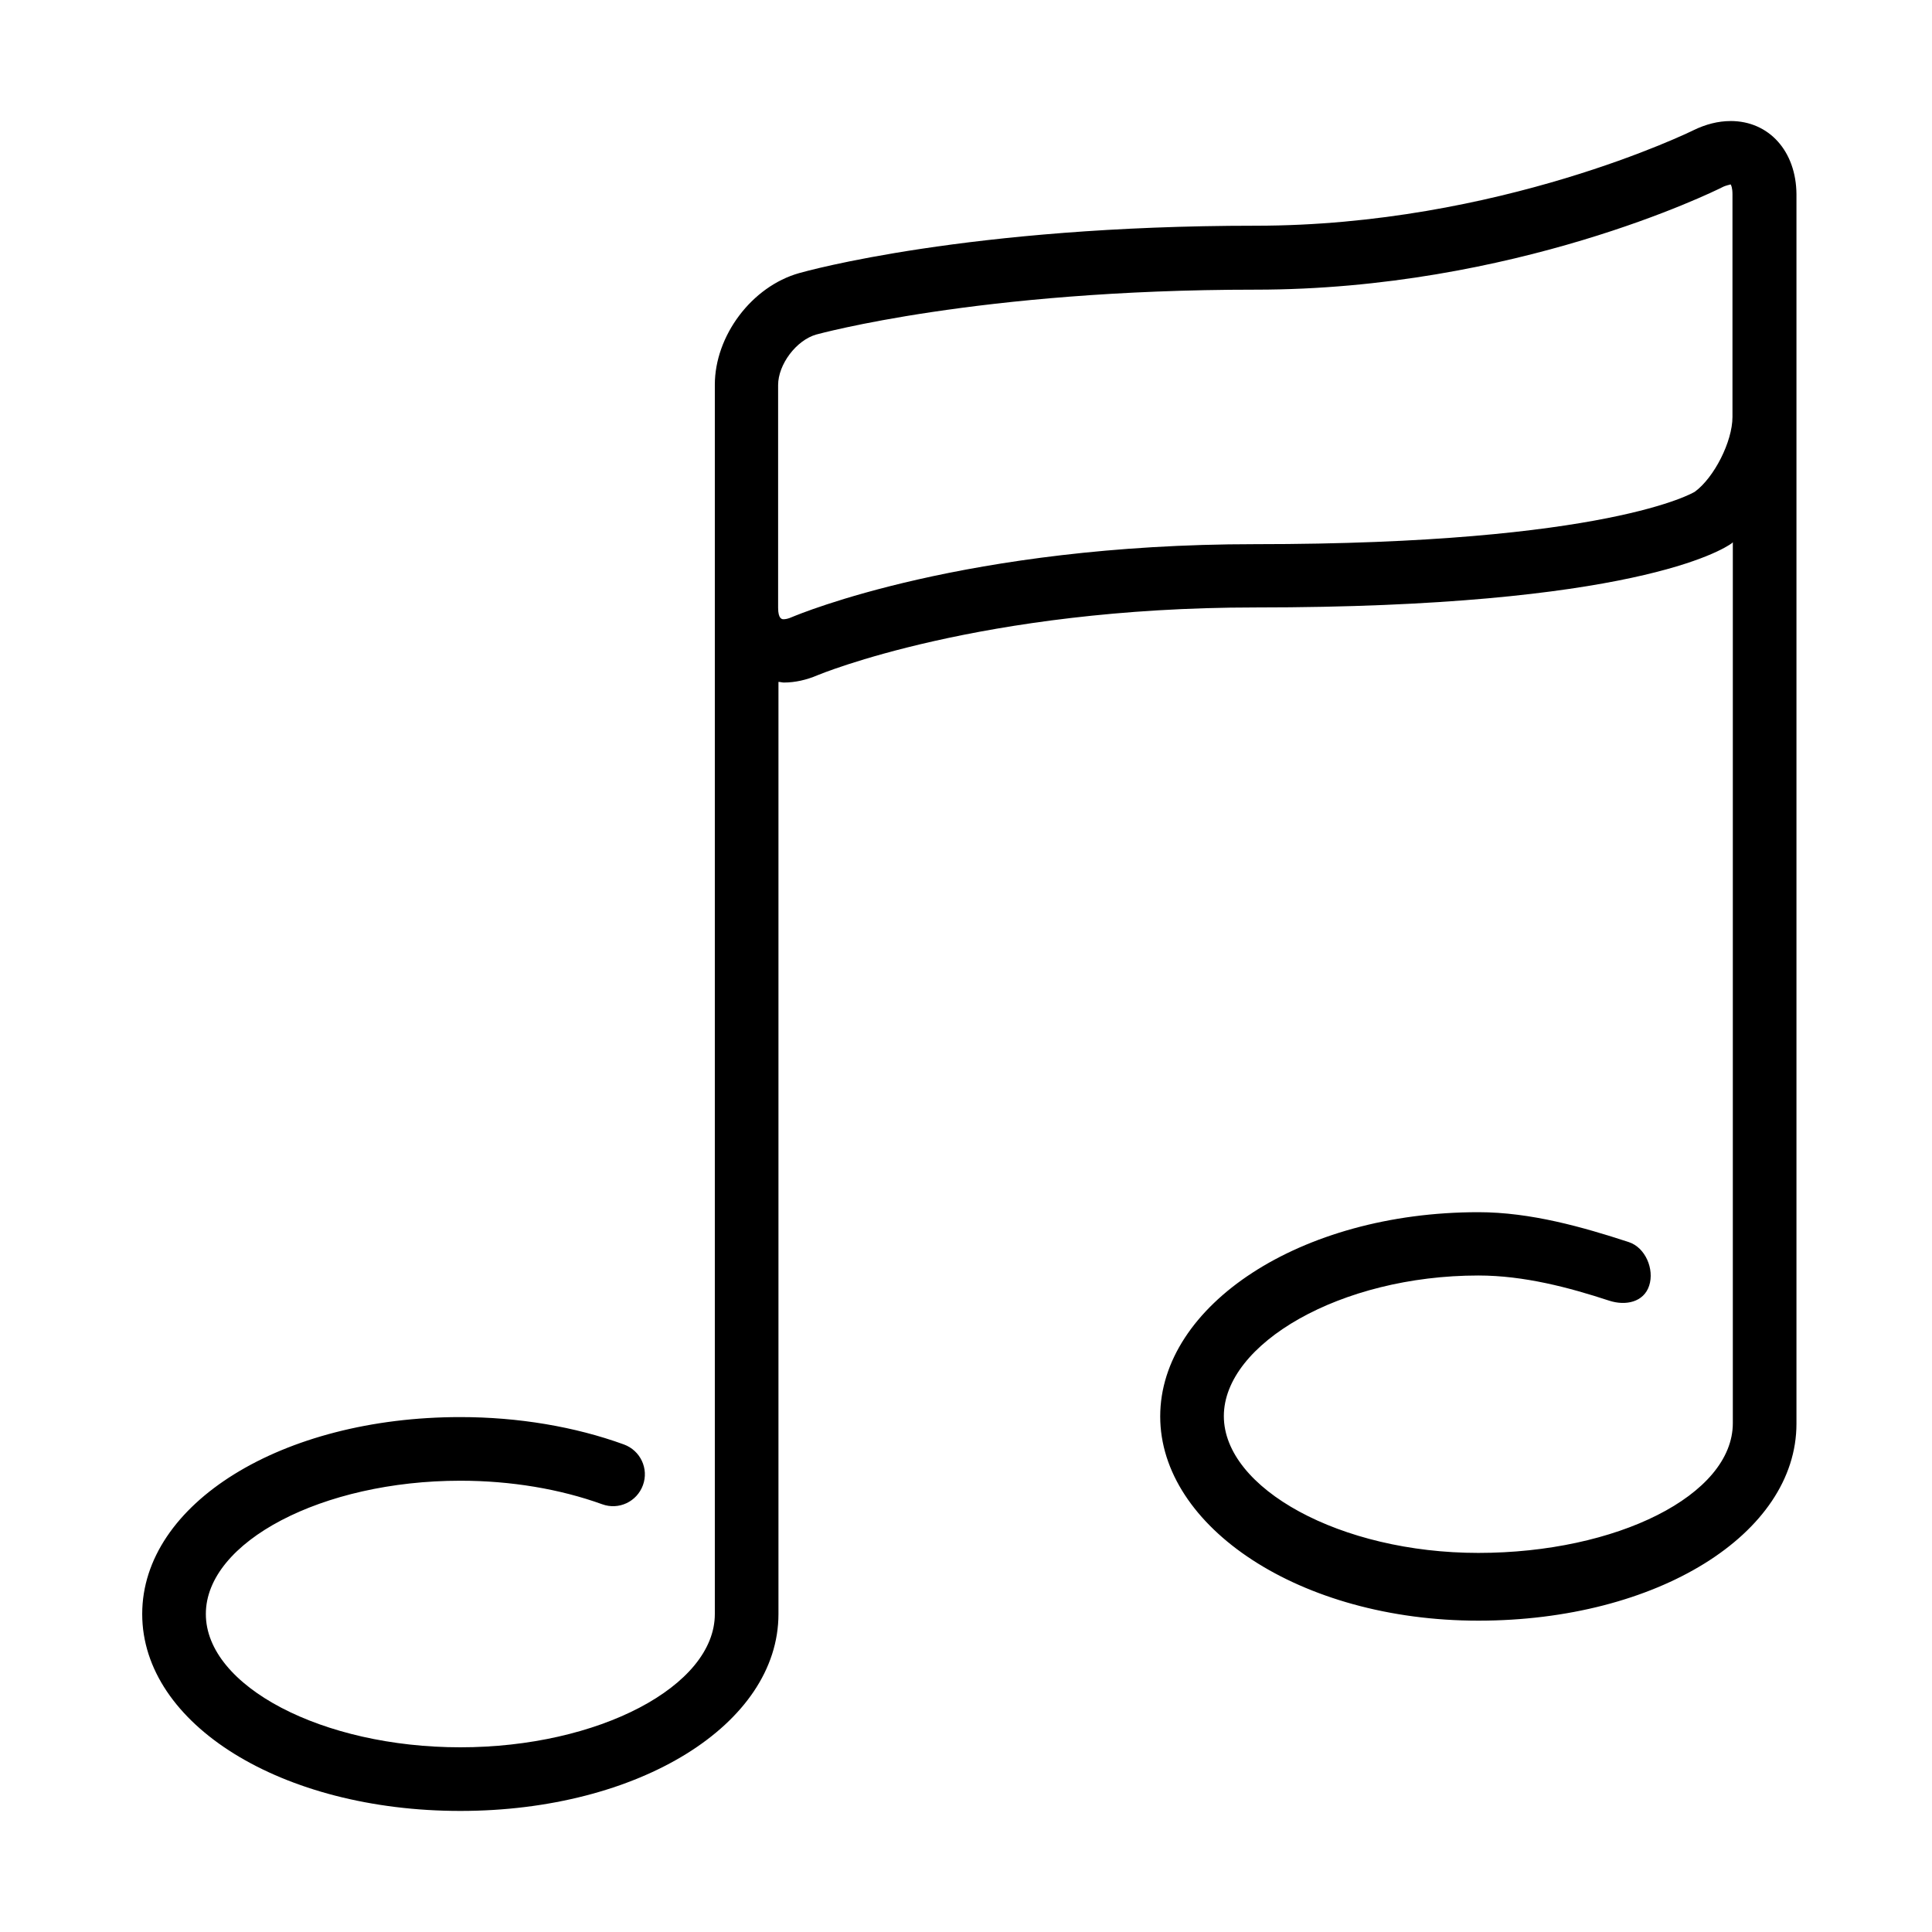 <?xml version="1.0" encoding="UTF-8"?>
<!-- Uploaded to: SVG Repo, www.svgrepo.com, Generator: SVG Repo Mixer Tools -->
<svg fill="#000000" width="800px" height="800px" version="1.1" viewBox="144 144 512 512" xmlns="http://www.w3.org/2000/svg">
 <path d="m602.62 176.08c-3.285 0-6.574 0.844-9.863 2.445-0.504 0.254-51.512 25.293-116 25.293-76.211 0-119.21 12.055-120.98 12.562-12.559 3.539-22.34 16.605-22.34 29.59v325.76c0 19.137-30.855 35.324-67.445 35.324-36.586 0-67.441-16.188-67.441-35.324 0-19.141 30.855-35.324 67.441-35.324 13.406 0 26.391 2.191 37.602 6.238 4.383 1.602 9.191-0.676 10.793-5.059 1.602-4.383-0.676-9.191-5.059-10.793-12.984-4.719-27.988-7.25-43.336-7.25-47.293 0-84.305 22.934-84.305 52.188 0 29.254 37.012 52.184 84.305 52.184 47.297 0 84.309-22.93 84.309-52.184v-247.02c0.504 0 0.926 0.168 1.434 0.168 2.949 0 5.984-0.676 8.934-1.941 0.422-0.168 43.164-17.957 116.09-17.957 99.816 0 123.76-15.258 126.21-17.027 0.082-0.086 0.168-0.168 0.25-0.254v233.44c0 19.137-30.855 34.398-67.441 34.398-36.59 0-67.445-17.113-67.445-36.254 0-19.137 30.855-37.262 67.445-37.262 12.137 0 24.109 3.203 34.648 6.66 4.383 1.434 9.188 0.422 10.621-3.961 1.434-4.387-1.012-10.117-5.394-11.551-12.141-3.961-25.965-7.926-39.875-7.926-47.297 0-84.309 24.789-84.309 54.125 0 29.254 37.012 54.125 84.309 54.125 47.293 0 84.305-22.934 84.305-52.188v-325.84c-0.086-11.379-7.25-19.391-17.453-19.391zm-9.441 98.219c-0.254 0.168-22.93 13.91-116.51 13.91-76.715 0-120.89 18.547-122.75 19.305-1.098 0.504-1.855 0.59-2.277 0.59-0.336 0-1.434 0-1.434-3.035v-59.012c0-5.481 4.805-11.891 10.117-13.406 0.422-0.086 42.828-11.887 116.34-11.887 68.625 0 121.4-25.965 123.59-27.062 1.266-0.676 2.109-0.676 2.359-0.844 0.168 0.168 0.508 0.93 0.508 2.613v59.016c0 6.574-4.891 16.102-9.949 19.812z"/>
</svg>
